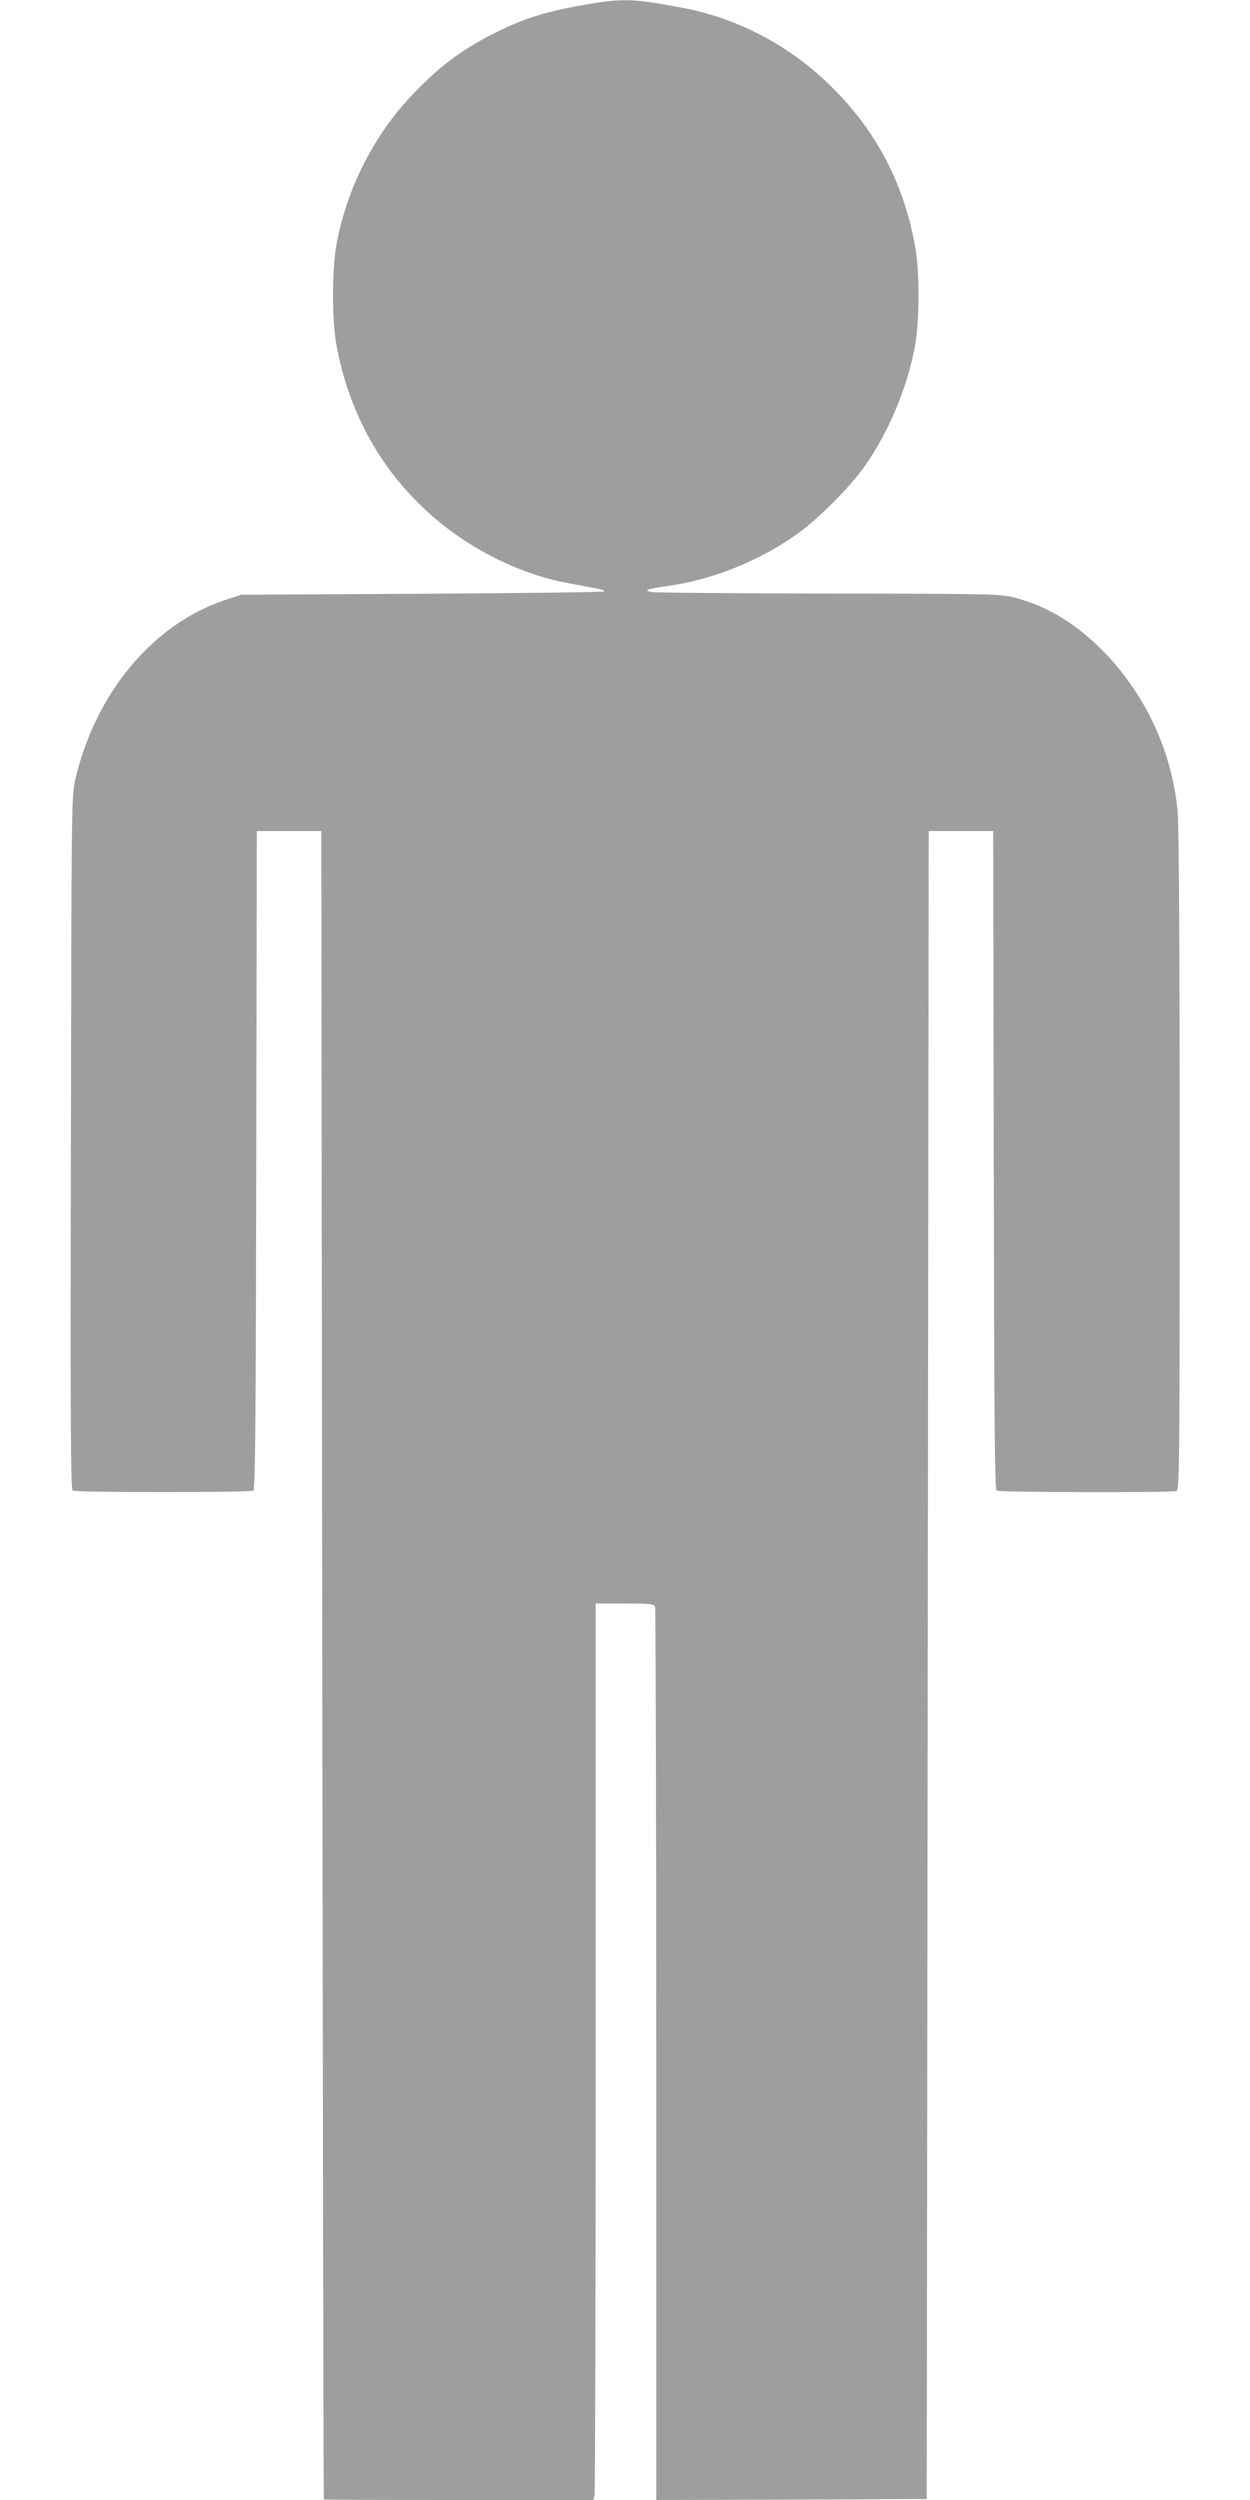 <?xml version="1.0" standalone="no"?>
<!DOCTYPE svg PUBLIC "-//W3C//DTD SVG 20010904//EN"
 "http://www.w3.org/TR/2001/REC-SVG-20010904/DTD/svg10.dtd">
<svg version="1.0" xmlns="http://www.w3.org/2000/svg"
 width="640pt" height="1280pt" viewBox="0 0 640 1280"
 preserveAspectRatio="xMidYMid meet">
<g transform="translate(0,1280) scale(0.1,-0.1)"
fill="#9e9e9e" stroke="none">
<path d="M2990 12775 c-179 -31 -293 -65 -420 -126 -184 -88 -307 -176 -450
-325 -203 -210 -343 -484 -397 -774 -24 -130 -24 -400 1 -525 64 -335 218
-617 458 -839 200 -186 467 -323 723 -371 50 -9 114 -21 143 -27 30 -5 51 -13
47 -16 -4 -4 -424 -9 -933 -12 l-927 -5 -85 -28 c-366 -123 -659 -472 -763
-912 -21 -90 -21 -94 -24 -1864 -3 -1433 -1 -1776 9 -1783 17 -10 909 -10 925
0 10 6 13 360 15 1693 l3 1684 165 0 165 0 5 -4270 c3 -2349 6 -4271 8 -4272
1 -2 312 -3 691 -3 l689 0 6 23 c3 12 6 1045 6 2295 l0 2272 149 0 c127 0 150
-2 155 -16 3 -9 6 -1041 6 -2295 l0 -2279 693 2 692 3 5 4270 5 4270 165 0
165 0 3 -1684 c2 -1333 5 -1687 15 -1693 14 -9 898 -11 921 -2 15 6 16 164 16
1694 0 1107 -4 1724 -11 1791 -30 302 -160 584 -370 804 -141 147 -296 242
-463 285 -76 19 -112 20 -955 21 -482 1 -889 4 -906 8 -26 6 -27 8 -10 14 11
4 54 11 95 17 230 32 468 128 663 267 104 74 266 236 340 340 126 176 226 417
263 628 22 131 23 376 0 500 -60 338 -211 617 -458 849 -206 194 -460 324
-733 376 -259 48 -304 50 -505 15z"/>
</g>
</svg>
